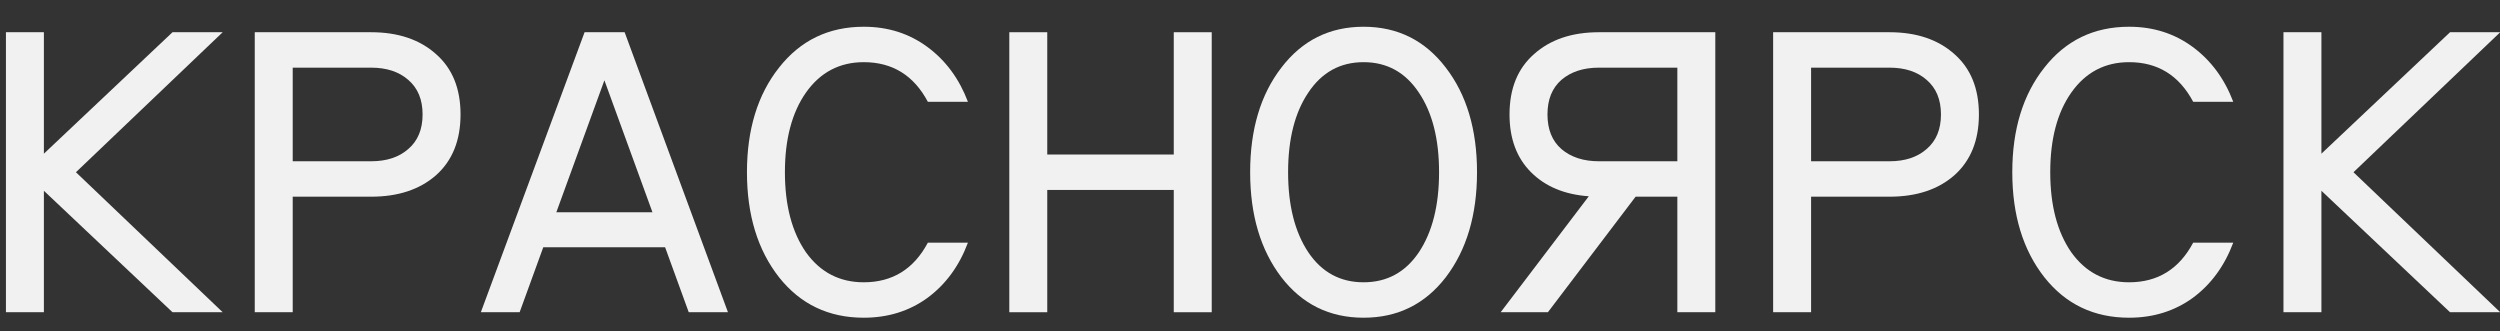 <?xml version="1.0" encoding="UTF-8"?> <svg xmlns="http://www.w3.org/2000/svg" width="83" height="11" viewBox="0 0 83 11" fill="none"><rect x="0" y="0" width="83" height="11" fill="#333333" stroke="none"/><path d="M78.135 5.718L83.007 10.366H81.341L77.071 6.334V10.366H75.811V1.07H77.071V5.102L81.341 1.07H83.007L78.135 5.718Z" fill="#F1F1F1"></path><path d="M70.686 9.372C71.638 9.372 72.347 8.933 72.814 8.056H74.144C73.854 8.831 73.406 9.442 72.8 9.89C72.193 10.329 71.488 10.548 70.686 10.548C69.519 10.548 68.581 10.1 67.872 9.204C67.162 8.299 66.808 7.137 66.808 5.718C66.808 4.299 67.162 3.142 67.872 2.246C68.581 1.341 69.519 0.888 70.686 0.888C71.488 0.888 72.193 1.112 72.8 1.56C73.406 2.008 73.854 2.615 74.144 3.38H72.814C72.347 2.503 71.638 2.064 70.686 2.064C69.883 2.064 69.244 2.4 68.768 3.072C68.301 3.735 68.068 4.617 68.068 5.718C68.068 6.819 68.301 7.706 68.768 8.378C69.244 9.041 69.883 9.372 70.686 9.372Z" fill="#F1F1F1"></path><path d="M64.888 1.798C65.429 2.274 65.7 2.941 65.7 3.8C65.7 4.659 65.429 5.331 64.888 5.816C64.347 6.292 63.628 6.53 62.732 6.53H60.128V10.366H58.868V1.07H62.732C63.628 1.07 64.347 1.313 64.888 1.798ZM63.964 4.948C64.281 4.677 64.44 4.295 64.44 3.8C64.44 3.305 64.281 2.923 63.964 2.652C63.656 2.381 63.245 2.246 62.732 2.246H60.128V5.354H62.732C63.245 5.354 63.656 5.219 63.964 4.948Z" fill="#F1F1F1"></path><path d="M50.116 3.8C50.116 2.941 50.387 2.274 50.928 1.798C51.47 1.313 52.188 1.07 53.084 1.07H56.948V10.366H55.688V6.53H54.302L51.39 10.366H49.822L52.748 6.516C51.946 6.46 51.306 6.194 50.83 5.718C50.354 5.242 50.116 4.603 50.116 3.8ZM51.838 2.652C51.53 2.923 51.376 3.305 51.376 3.8C51.376 4.295 51.53 4.677 51.838 4.948C52.156 5.219 52.571 5.354 53.084 5.354H55.688V2.246H53.084C52.571 2.246 52.156 2.381 51.838 2.652Z" fill="#F1F1F1"></path><path d="M48.001 9.204C47.31 10.1 46.4 10.548 45.271 10.548C44.141 10.548 43.231 10.1 42.541 9.204C41.85 8.299 41.505 7.137 41.505 5.718C41.505 4.299 41.85 3.142 42.541 2.246C43.231 1.341 44.141 0.888 45.271 0.888C46.4 0.888 47.31 1.341 48.001 2.246C48.691 3.142 49.037 4.299 49.037 5.718C49.037 7.137 48.691 8.299 48.001 9.204ZM47.105 3.072C46.657 2.4 46.045 2.064 45.271 2.064C44.496 2.064 43.885 2.4 43.437 3.072C42.989 3.735 42.765 4.617 42.765 5.718C42.765 6.819 42.989 7.706 43.437 8.378C43.885 9.041 44.496 9.372 45.271 9.372C46.045 9.372 46.657 9.041 47.105 8.378C47.553 7.706 47.777 6.819 47.777 5.718C47.777 4.617 47.553 3.735 47.105 3.072Z" fill="#F1F1F1"></path><path d="M40.229 10.366H38.969V6.306H34.769V10.366H33.509V1.07H34.769V5.13H38.969V1.07H40.229V10.366Z" fill="#F1F1F1"></path><path d="M28.677 9.372C29.629 9.372 30.339 8.933 30.805 8.056H32.135C31.846 8.831 31.398 9.442 30.791 9.89C30.185 10.329 29.48 10.548 28.677 10.548C27.511 10.548 26.573 10.1 25.863 9.204C25.154 8.299 24.799 7.137 24.799 5.718C24.799 4.299 25.154 3.142 25.863 2.246C26.573 1.341 27.511 0.888 28.677 0.888C29.48 0.888 30.185 1.112 30.791 1.56C31.398 2.008 31.846 2.615 32.135 3.38H30.805C30.339 2.503 29.629 2.064 28.677 2.064C27.875 2.064 27.235 2.4 26.759 3.072C26.293 3.735 26.059 4.617 26.059 5.718C26.059 6.819 26.293 7.706 26.759 8.378C27.235 9.041 27.875 9.372 28.677 9.372Z" fill="#F1F1F1"></path><path d="M22.866 10.366L22.082 8.21H18.036L17.252 10.366H15.964L19.408 1.07H20.738L24.168 10.366H22.866ZM20.066 2.666L18.47 7.048H21.662L20.066 2.666Z" fill="#F1F1F1"></path><path d="M14.478 1.798C15.02 2.274 15.29 2.941 15.29 3.8C15.29 4.659 15.02 5.331 14.478 5.816C13.937 6.292 13.218 6.53 12.322 6.53H9.718V10.366H8.458V1.07H12.322C13.218 1.07 13.937 1.313 14.478 1.798ZM13.554 4.948C13.871 4.677 14.03 4.295 14.03 3.8C14.03 3.305 13.871 2.923 13.554 2.652C13.246 2.381 12.835 2.246 12.322 2.246H9.718V5.354H12.322C12.835 5.354 13.246 5.219 13.554 4.948Z" fill="#F1F1F1"></path><path d="M2.521 5.718L7.393 10.366H5.727L1.457 6.334V10.366H0.197V1.07H1.457V5.102L5.727 1.07H7.393L2.521 5.718Z" fill="#F1F1F1"></path></svg> 